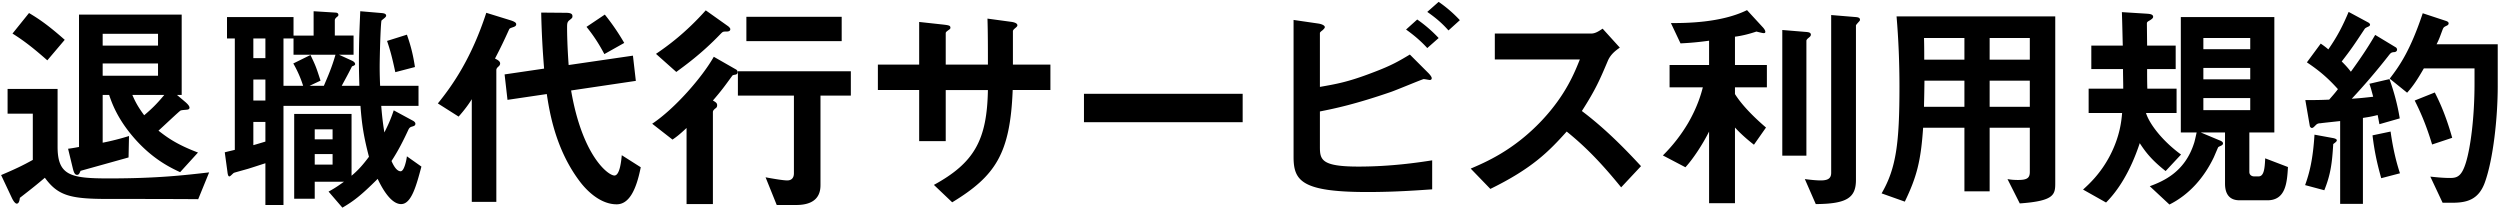 <svg xmlns="http://www.w3.org/2000/svg" width="504" height="42"><path fill-rule="evenodd" d="M494.364 27.78l-4.05 1.35c-1.305-4.32-2.52-6.885-3.51-8.865l4.05-1.62c1.125 2.205 2.295 4.86 3.51 9.135zm9.179-10.44c0 6.39-.9 14.67-2.565 19.349-1.259 3.6-3.689 4.185-6.614 4.185h-1.935l-2.475-5.265c.945.09 2.385.27 4.005.27 1.44 0 2.34-.36 3.195-3.194.9-2.97 1.71-8.955 1.71-15.84v-3.06h-10.215c-1.305 2.25-2.115 3.51-3.375 4.905l-3.51-2.835c2.025-2.61 4.185-5.76 6.66-13.184l4.77 1.575c.225.09.45.225.45.45s-.135.36-.315.45c-.675.315-.72.36-.945.945-.54 1.44-.63 1.755-1.17 2.834h12.329v8.415zm-22.184-5.895a130.708 130.708 0 0 1-7.244 8.46c1.44-.09 2.384-.18 4.319-.405-.225-.81-.45-1.755-.765-2.61l4.05-.945c.945 2.655 1.62 5.175 2.07 7.92l-4.095 1.17c-.09-.405-.18-.99-.36-1.845-1.575.405-2.205.45-2.97.585v17.324h-4.589V24.405c-1.62.18-3.42.36-4.005.45-.315 0-.63.045-.99.45-.36.36-.495.495-.72.495-.135 0-.36-.18-.405-.405l-.9-5.22c1.935 0 2.925 0 4.815-.09.45-.54 1.125-1.26 1.755-2.115-2.295-2.565-4.185-4.005-6.255-5.4l2.79-3.78c.72.495 1.125.81 1.53 1.17 1.935-2.789 2.97-4.904 4.095-7.559l4.004 2.16c.225.135.315.315.315.405 0 .135-.09.27-.27.36-.585.27-.72.36-.81.495-2.294 3.464-2.654 4.004-4.634 6.569.765.765 1.26 1.305 1.845 2.07 2.609-3.6 3.824-5.58 4.904-7.424l4.095 2.474c.27.135.315.405.315.495 0 .405-.45.495-.495.495-.72.045-.765.135-1.395.945zm-11.069 16.38c.27.045.81.18.81.45 0 .225-.225.405-.72.765-.225 3.735-.495 6.074-1.8 9.314l-3.87-1.035c.855-2.385 1.575-5.084 1.89-10.169l3.69.675zm-15.832 7.739h.855c1.079 0 1.259-1.485 1.349-3.644l4.59 1.754c-.18 3.15-.45 6.705-4.14 6.705h-5.624c-2.07 0-2.925-1.305-2.925-3.375V26.7h-4.905l3.87 1.62c.225.09.63.27.63.585 0 .27-.27.405-.36.45-.36.18-.54.225-.63.36-.045.09-.72 1.665-.855 1.98-1.935 4.049-4.905 7.514-8.955 9.539l-3.96-3.69c2.79-1.035 7.065-2.88 8.91-8.639.135-.315.45-1.845.54-2.205h-3.195V3.436h18.854V26.7h-5.039v7.964c0 .585.45.9.99.9zm-.81-27.898h-9.45v2.249h9.45V7.666zm0 6.029h-9.45v2.295h9.45v-2.295zm0 8.505v-2.43h-9.45v2.43h9.45zm-13.95 8.955l-3.105 3.329c-2.88-2.249-4.14-3.959-5.219-5.624-1.935 5.849-4.455 9.629-6.795 11.969l-4.635-2.61c1.125-1.035 3.51-3.15 5.445-6.884 2.025-3.915 2.295-7.02 2.43-8.55h-6.75V17.88h6.975c0-1.53-.045-2.43-.045-3.96h-6.39V9.195h6.345c-.045-1.349-.09-4.094-.18-6.749l5.039.315c.54.045 1.26.09 1.26.63 0 .225-.18.405-.675.72-.585.315-.585.405-.585.72 0 .045.045 4.004.045 4.364h5.76v4.725h-5.76c0 1.26 0 2.7.045 3.96h5.895v4.905h-6.165c.675 2.16 3.24 5.58 7.065 8.37zm-32.513 9.854l-2.475-4.905c.675.135 1.44.18 2.07.18 1.845 0 2.43-.36 2.43-1.62v-8.909h-8.099v12.824h-5.085V25.755h-8.325c-.45 6.66-1.26 9.854-3.69 14.894l-4.68-1.665c2.97-5.085 3.6-10.259 3.6-21.509 0-4.725-.18-9.449-.585-14.174h31.994v33.478c0 2.385-.045 3.735-7.155 4.23zM396.026 7.666h-8.145c.045 1.619.045 2.699.045 4.364h8.1V7.666zm0 8.594h-8.055c-.045 3.915-.09 4.365-.09 5.265h8.145V16.26zm13.184-8.594h-8.099v4.364h8.099V7.666zm0 8.594h-8.099v5.265h8.099V16.26zM374.159 5.146v31.138c0 3.645-1.935 4.815-8.099 4.86l-2.205-5.04c1.395.18 2.43.27 3.195.27 1.395 0 2.115-.36 2.115-1.53V3.031l4.904.405c.54.045.9.135.9.54 0 .18-.09.27-.225.405-.27.315-.585.63-.585.765zm-9.989 3.06V31.38h-4.86V6.046l4.905.405c.45.045.855.135.855.54 0 .27-.225.45-.45.63s-.45.405-.45.585zm-14.4 10.754c1.485 2.385 4.095 4.905 6.255 6.75l-2.43 3.465c-1.575-1.215-2.88-2.43-3.825-3.465v15.254h-5.219V26.52c-1.26 2.52-3.195 5.49-4.77 7.199l-4.545-2.384a32.295 32.295 0 0 0 5.085-6.525c1.935-3.33 2.655-5.985 2.97-7.2h-6.705v-4.5h7.965V8.206c-1.935.269-3.78.449-5.76.539l-1.935-4.094c2.835 0 10.035 0 15.344-2.61l3.105 3.375c.135.135.585.63.585.99 0 .27-.18.27-.36.27-.225 0-1.08-.225-1.44-.315-1.17.405-2.835.855-4.32 1.035v5.714h6.435v4.5h-6.435v1.35zm-22.946 18.809c-4.095-5.039-7.29-8.279-10.979-11.249-3.6 4.005-6.93 7.424-15.39 11.564l-3.96-4.095c2.925-1.259 8.64-3.644 14.355-9.719 4.86-5.175 6.614-9.72 7.649-12.285h-17.144V6.766h19.394c.855 0 1.53-.45 2.34-.99l3.465 3.824c-.9.63-1.89 1.395-2.43 2.7-1.53 3.6-2.385 5.67-5.22 10.08 4.365 3.285 8.235 7.11 11.925 11.114l-4.005 4.275zM287.737 2.401l2.295-2.025a25.99 25.99 0 0 1 4.275 3.69l-2.295 2.07c-1.305-1.485-2.655-2.61-4.275-3.735zm0 7.289c-1.26-1.395-2.7-2.609-4.275-3.734l2.25-2.025a27.165 27.165 0 0 1 4.32 3.735l-2.295 2.024zm-11.024 4.95c3.959-1.485 5.399-2.385 7.514-3.645l3.735 3.735c.045.045.675.675.675 1.035 0 .045 0 .36-.405.36-.135 0-.99-.18-1.215-.18-.225 0-5.58 2.25-6.66 2.61-7.199 2.475-11.294 3.33-14.264 3.915v7.11c0 2.61.27 4.004 7.785 4.004 6.524 0 11.969-.809 14.849-1.259v5.849c-2.16.135-7.02.54-13.049.54-13.23 0-14.895-2.25-14.895-7.064V4.021l4.95.72c.9.135 1.35.45 1.35.72 0 .225-.27.45-.45.63-.495.36-.54.495-.54.585V17.52c3.285-.585 5.58-.945 10.62-2.88zm-58.185 4.275h31.994v5.715h-31.994v-5.715zm-26.564 21.869l-3.69-3.51c8.145-4.454 10.71-9.044 10.89-19.124h-8.505v10.305h-5.354V18.15h-8.325v-5.13h8.325V4.426l4.949.54c1.035.135 1.35.18 1.35.63 0 .18-.09.27-.36.45-.495.36-.585.45-.585.675v6.299h8.505c0-3.42 0-6.434-.09-9.269l4.635.63c.36.045 1.395.18 1.395.72 0 .18-.135.315-.405.54-.315.27-.405.36-.495.585v6.794h7.559v5.13h-7.604c-.495 12.825-3.465 17.324-12.195 22.634zm-26.555-3.42c0 2.925-2.07 3.96-4.86 3.96h-3.96l-2.249-5.58c1.439.27 3.554.63 4.364.63.72 0 1.35-.36 1.35-1.44V19.275H148.76V14.37h22.769v4.905h-6.12v18.089zM150.47 3.391h19.214v4.904H150.47V3.391zm-2.88 11.924c-1.575 2.16-2.115 2.925-3.87 4.95.63.36.855.54.855.945 0 .405-.18.54-.45.72-.18.18-.405.36-.405.675v18.539h-5.31V25.8c-1.485 1.395-2.16 1.89-2.835 2.34l-4.095-3.195c4.545-3.015 10.08-9.36 12.42-13.5l4.41 2.52a.68.68 0 0 1 .405.585c0 .27-.18.45-.45.495-.54.09-.585.135-.675.27zm-1.26-8.954c-.585 0-.63.045-1.08.495-3.915 4.094-7.47 6.569-8.91 7.649l-4.095-3.645c2.25-1.53 5.895-4.139 10.035-8.774l4.5 3.195c.18.135.45.405.45.585 0 .495-.54.495-.9.495zm-22.465 29.023c1.125 0 1.395-3.149 1.485-4.094l3.825 2.429c-.945 4.77-2.43 7.47-4.86 7.47-3.735 0-6.66-3.555-7.515-4.725-4.86-6.479-6.029-13.994-6.569-17.504l-7.92 1.17-.585-5.13 7.965-1.17c-.27-3.33-.495-6.974-.585-11.294l4.994.045c1.125 0 1.305.315 1.305.675 0 .315-.045.36-.54.765-.54.405-.54.72-.54 1.665 0 .945.045 3.734.315 7.424l12.96-1.89.585 5.085-13.05 1.935c2.25 13.185 7.47 17.144 8.73 17.144zM118.24 5.416l3.69-2.475a45.152 45.152 0 0 1 3.915 5.714l-4.005 2.25c-.855-1.62-1.98-3.509-3.6-5.489zm-15.614.54c-1.08 2.384-1.665 3.599-2.835 5.849.54.27 1.035.54 1.035.99 0 .315-.225.54-.405.675-.18.18-.36.36-.36.675v26.549h-4.95V19.995c-.54.9-1.485 2.205-2.655 3.51l-4.185-2.655c3.15-3.87 6.84-9.315 9.765-18.269l4.95 1.53c.81.27 1.08.495 1.08.765 0 .36-.27.45-.45.54-.765.27-.855.27-.99.54zM82.033 31.515l2.925 2.069c-1.035 3.87-2.025 7.56-4.095 7.56-2.295 0-4.185-3.96-4.725-5.085-3.42 3.42-4.95 4.545-7.11 5.805l-2.789-3.24c1.53-.81 2.564-1.62 3.104-1.98h-5.894v3.42h-4.14V22.965h11.564v12.464c1.35-1.125 2.295-2.205 3.51-3.824-1.035-3.96-1.44-6.48-1.71-10.26H57.149v19.979h-3.645v-8.415c-1.125.36-2.34.765-3.51 1.125-.45.135-2.61.72-2.835.81-.18.09-.72.72-.9.72-.18 0-.315-.135-.405-.9l-.54-3.959c.855-.225.945-.225 2.025-.495V7.756h-1.575v-4.32h13.41v3.735h4.05V2.266l4.365.27c.27 0 .63.09.63.45 0 .135 0 .225-.315.45-.36.315-.405.495-.405.675v3.06h3.779v3.869h-2.924l2.654 1.215c.27.135.585.36.585.675 0 .225-.36.36-.63.45-.855 1.71-1.395 2.655-2.07 3.915h3.555c-.045-1.845-.09-3.06-.09-4.95 0-4.634.18-7.739.27-10.079l4.23.36c.54.045.99.135.99.54 0 .315-.585.63-.945.99-.18.9-.36 7.199-.36 9.359 0 1.395.045 2.7.09 3.78h7.74v4.05h-7.515c.18 2.295.36 3.645.63 5.355.765-1.485 1.305-2.7 1.89-4.455l3.825 2.07c.18.09.54.315.54.63 0 .36-.27.45-.54.54-.54.135-.63.27-.81.54-1.125 2.43-2.115 4.365-3.465 6.435.225.494.9 2.069 1.845 2.069.72 0 1.17-2.249 1.26-3.014zM67.049 26.07h-3.6v2.025h3.6V26.07zm0 4.995h-3.6v2.114h3.6v-2.114zM53.504 7.756h-2.43v3.959h2.43V7.756zm0 8.279h-2.43v4.23h2.43v-4.23zm0 8.55h-2.43v4.68c.945-.27 1.08-.315 2.43-.72v-3.96zm5.67-13.545V7.756h-2.025v9.539h3.96a22.554 22.554 0 0 0-1.98-4.5l3.465-1.71c1.035 2.16 1.125 2.385 2.025 5.175l-2.205 1.035h2.88c.765-1.8 1.575-3.6 2.34-6.255h-8.46zm18.854-2.789l4.005-1.26c.81 2.294 1.26 4.139 1.62 6.524l-3.96 1.035c-.675-3.195-1.125-4.725-1.665-6.299zM21.824 40.109c-7.605 0-10.125-.63-12.78-4.275-1.755 1.485-2.43 2.025-5.04 4.05-.045.36-.135 1.17-.63 1.17-.18 0-.54-.225-.99-1.17l-2.16-4.59c2.97-1.26 4.365-1.935 6.39-3.059V22.92H1.529v-4.995h10.08V29.58c0 5.804 2.61 6.389 10.305 6.389 9.764 0 15.119-.63 20.249-1.215l-2.205 5.4c-6.03-.045-12.105-.045-18.134-.045zm14.489-5.4c-1.935-.9-5.535-2.609-9.27-6.884-3.419-3.915-4.544-7.2-5.039-8.685h-1.305v9.63a51.07 51.07 0 0 0 5.309-1.35l-.09 4.32c-4.814 1.349-5.309 1.484-9.674 2.699-.225.495-.315.81-.72.81-.405 0-.63-.405-.855-1.35l-.945-3.914c.765-.09 1.485-.225 2.205-.36V2.941h20.699V19.14h-.945l1.8 1.53c.135.135.72.63.72 1.035 0 .135-.045.27-.27.36-.225.09-1.305.09-1.53.225-.18.045-3.735 3.42-4.455 4.05 1.62 1.26 3.555 2.745 7.965 4.41l-3.6 3.959zM31.858 6.811H20.699v2.384h11.159V6.811zm0 5.984H20.699v2.475h11.159v-2.475zm1.26 6.345h-6.435c.54 1.26 1.08 2.34 2.385 4.095 1.53-1.305 2.475-2.205 4.05-4.095zM2.519 6.766l3.33-4.14c2.205 1.305 4.095 2.655 7.2 5.4l-3.51 4.139c-2.25-1.98-4.41-3.78-7.02-5.399zm481.315 28.168l-3.78.99c-.945-3.374-1.395-5.669-1.755-8.639l3.645-.765c.54 3.96 1.35 6.794 1.89 8.414z"/></svg>